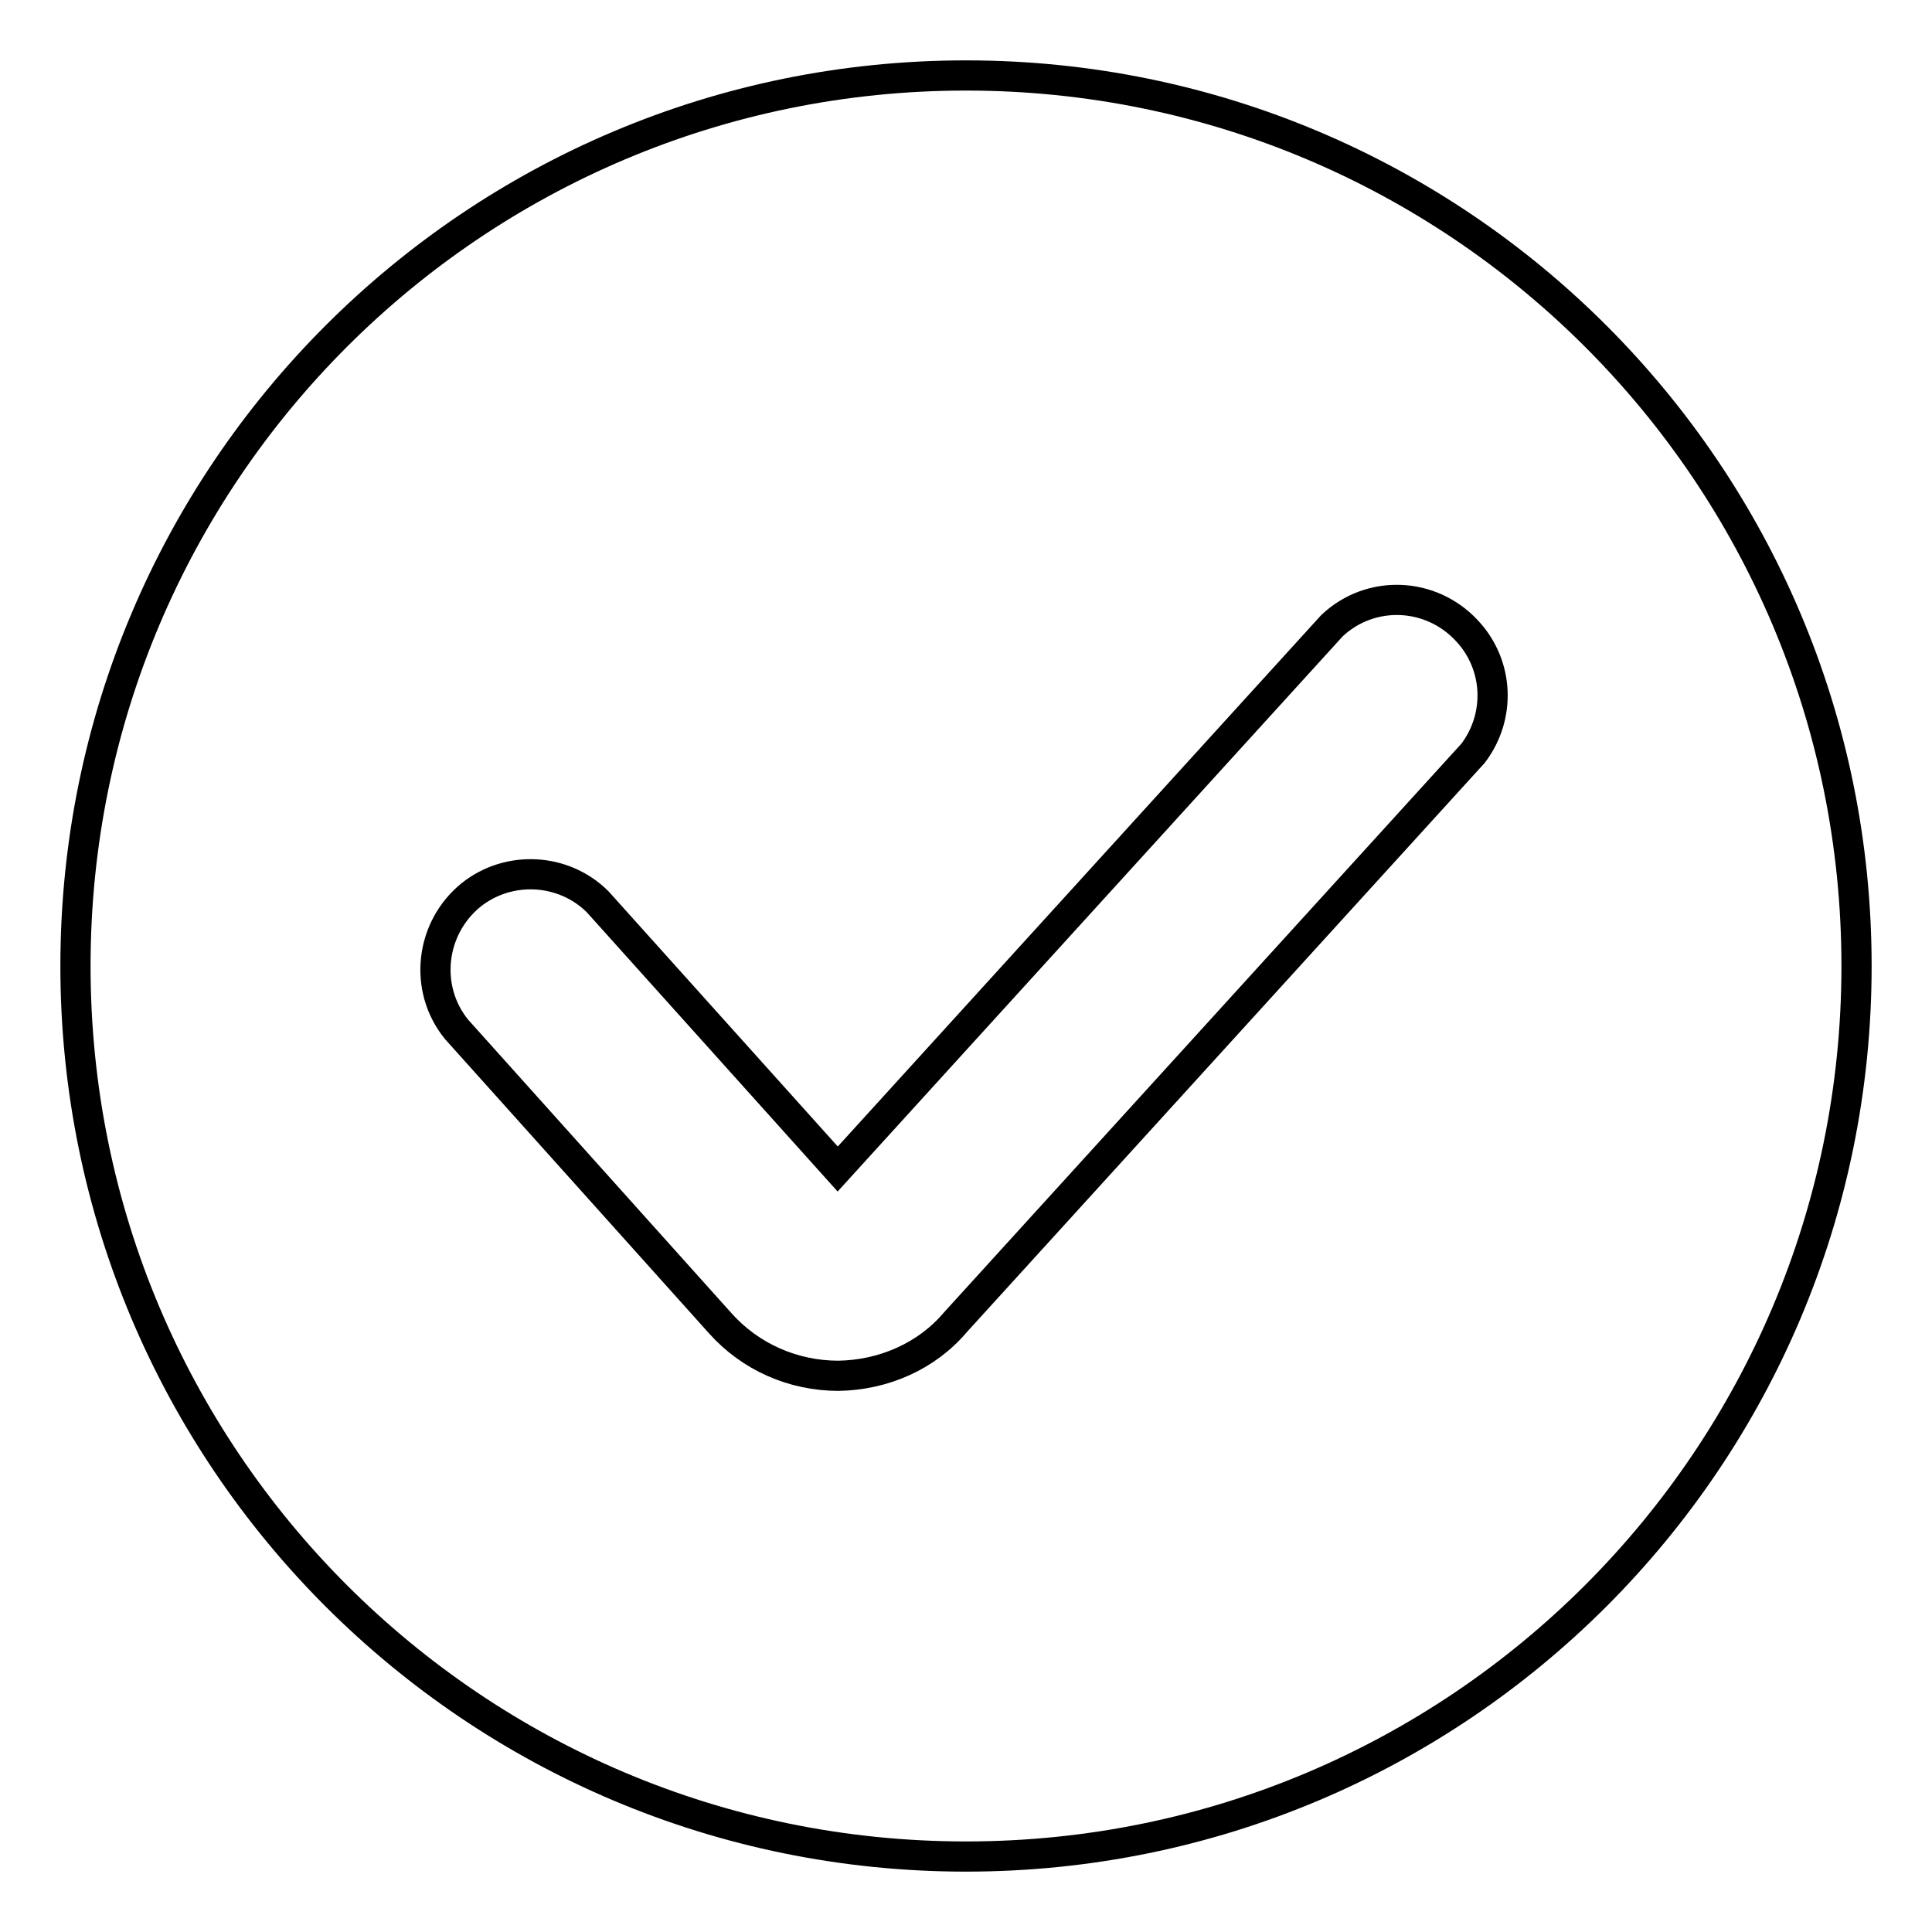 <?xml version="1.0" encoding="utf-8"?>
<!-- Svg Vector Icons : http://www.onlinewebfonts.com/icon -->
<!DOCTYPE svg PUBLIC "-//W3C//DTD SVG 1.1//EN" "http://www.w3.org/Graphics/SVG/1.1/DTD/svg11.dtd">
<svg version="1.1" xmlns="http://www.w3.org/2000/svg" xmlns:xlink="http://www.w3.org/1999/xlink" x="0px" y="0px" viewBox="0 0 256 256" enable-background="new 0 0 256 256" xml:space="preserve">
<g> <path stroke-width="4" fill-opacity="0" stroke="#000000"  d="M128,10c65.2,0,118,52.8,118,118c0,65.2-52.8,118-118,118c-65.2,0-118-52.8-118-118C10,62.8,62.8,10,128,10 z"/> <path stroke-width="4" fill-opacity="0" stroke="#000000"  d="M111.1,182.3c-6,0-11.7-2.5-15.7-7l-34.9-38.9c-4.4-5.4-3.5-13.4,1.9-17.8c5-4,12.3-3.6,16.8,0.9l31.8,35.4 l65.5-72c5.1-4.8,13.1-4.5,17.9,0.7c4.2,4.5,4.5,11.3,0.8,16.2l-68.6,75.4C122.8,179.7,117.1,182.2,111.1,182.3z"/></g>
</svg>